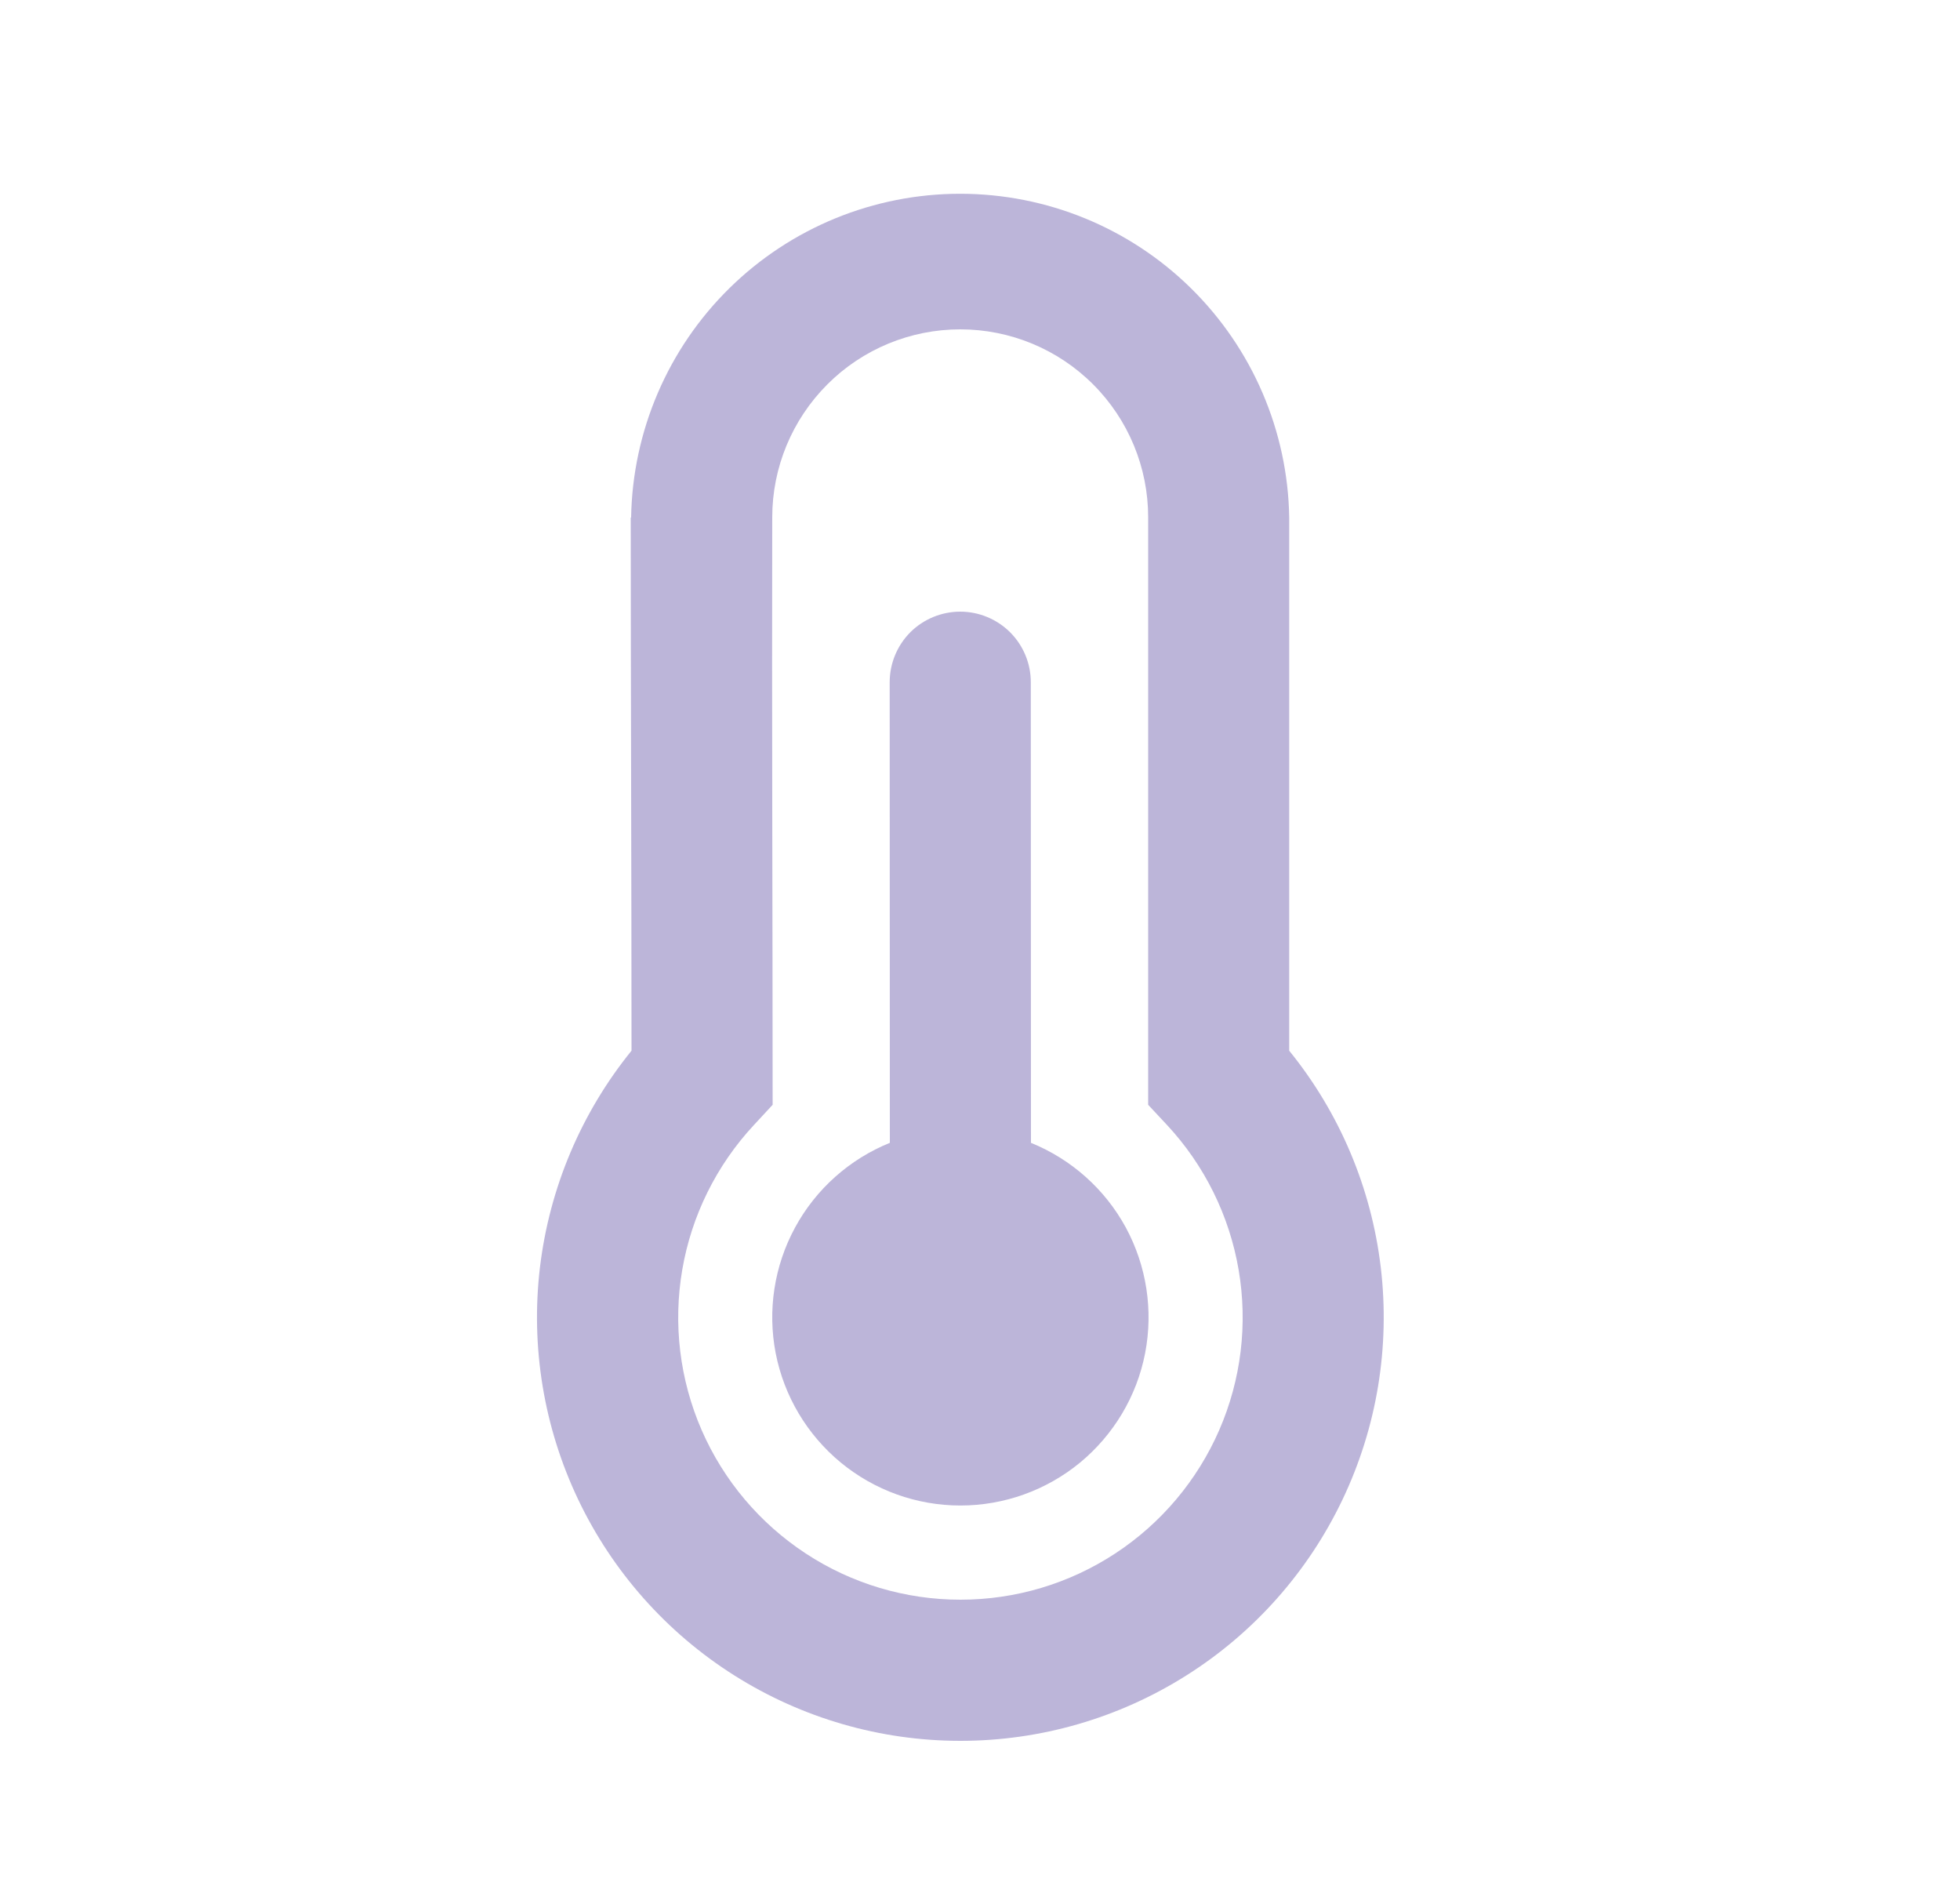 <svg width="25" height="24" viewBox="0 0 25 24" fill="none" xmlns="http://www.w3.org/2000/svg">
<path d="M13.148 8.7C13.148 8.461 13.053 8.232 12.884 8.063C12.715 7.895 12.486 7.8 12.248 7.8C12.009 7.8 11.78 7.895 11.611 8.063C11.443 8.232 11.348 8.461 11.348 8.7L11.35 14.574C10.834 14.783 10.406 15.165 10.141 15.654C9.875 16.144 9.788 16.71 9.894 17.257C10.001 17.804 10.294 18.296 10.724 18.651C11.154 19.005 11.693 19.199 12.25 19.199C12.807 19.199 13.347 19.005 13.777 18.651C14.206 18.296 14.5 17.804 14.606 17.257C14.712 16.71 14.625 16.144 14.36 15.654C14.094 15.165 13.666 14.783 13.15 14.574L13.148 8.7ZM8.05 6.6V6.597C8.069 5.497 8.519 4.447 9.304 3.675C10.089 2.903 11.146 2.471 12.247 2.471C13.348 2.471 14.405 2.903 15.19 3.675C15.975 4.447 16.426 5.497 16.444 6.597V13.399C17.087 14.191 17.492 15.15 17.612 16.163C17.732 17.176 17.563 18.202 17.124 19.123C16.685 20.044 15.995 20.822 15.132 21.366C14.269 21.911 13.27 22.2 12.25 22.2C11.229 22.2 10.23 21.911 9.367 21.366C8.505 20.822 7.814 20.044 7.375 19.123C6.936 18.202 6.767 17.176 6.887 16.163C7.008 15.15 7.413 14.191 8.055 13.399C8.055 11.315 8.045 8.623 8.045 6.6H8.05ZM9.85 6.597C9.844 9.093 9.855 11.592 9.855 14.089L9.615 14.348C9.138 14.861 8.82 15.503 8.702 16.194C8.584 16.885 8.67 17.595 8.95 18.238C9.23 18.88 9.692 19.427 10.278 19.811C10.864 20.196 11.55 20.4 12.251 20.4C12.952 20.4 13.637 20.196 14.224 19.811C14.81 19.427 15.271 18.88 15.551 18.238C15.831 17.595 15.917 16.885 15.799 16.194C15.681 15.503 15.364 14.861 14.887 14.348L14.645 14.089V6.597C14.645 5.961 14.393 5.352 13.943 4.902C13.493 4.452 12.884 4.2 12.248 4.2C11.612 4.2 11.002 4.452 10.553 4.902C10.103 5.352 9.85 5.961 9.85 6.597Z" fill="#BCB5D9"/>
</svg>
